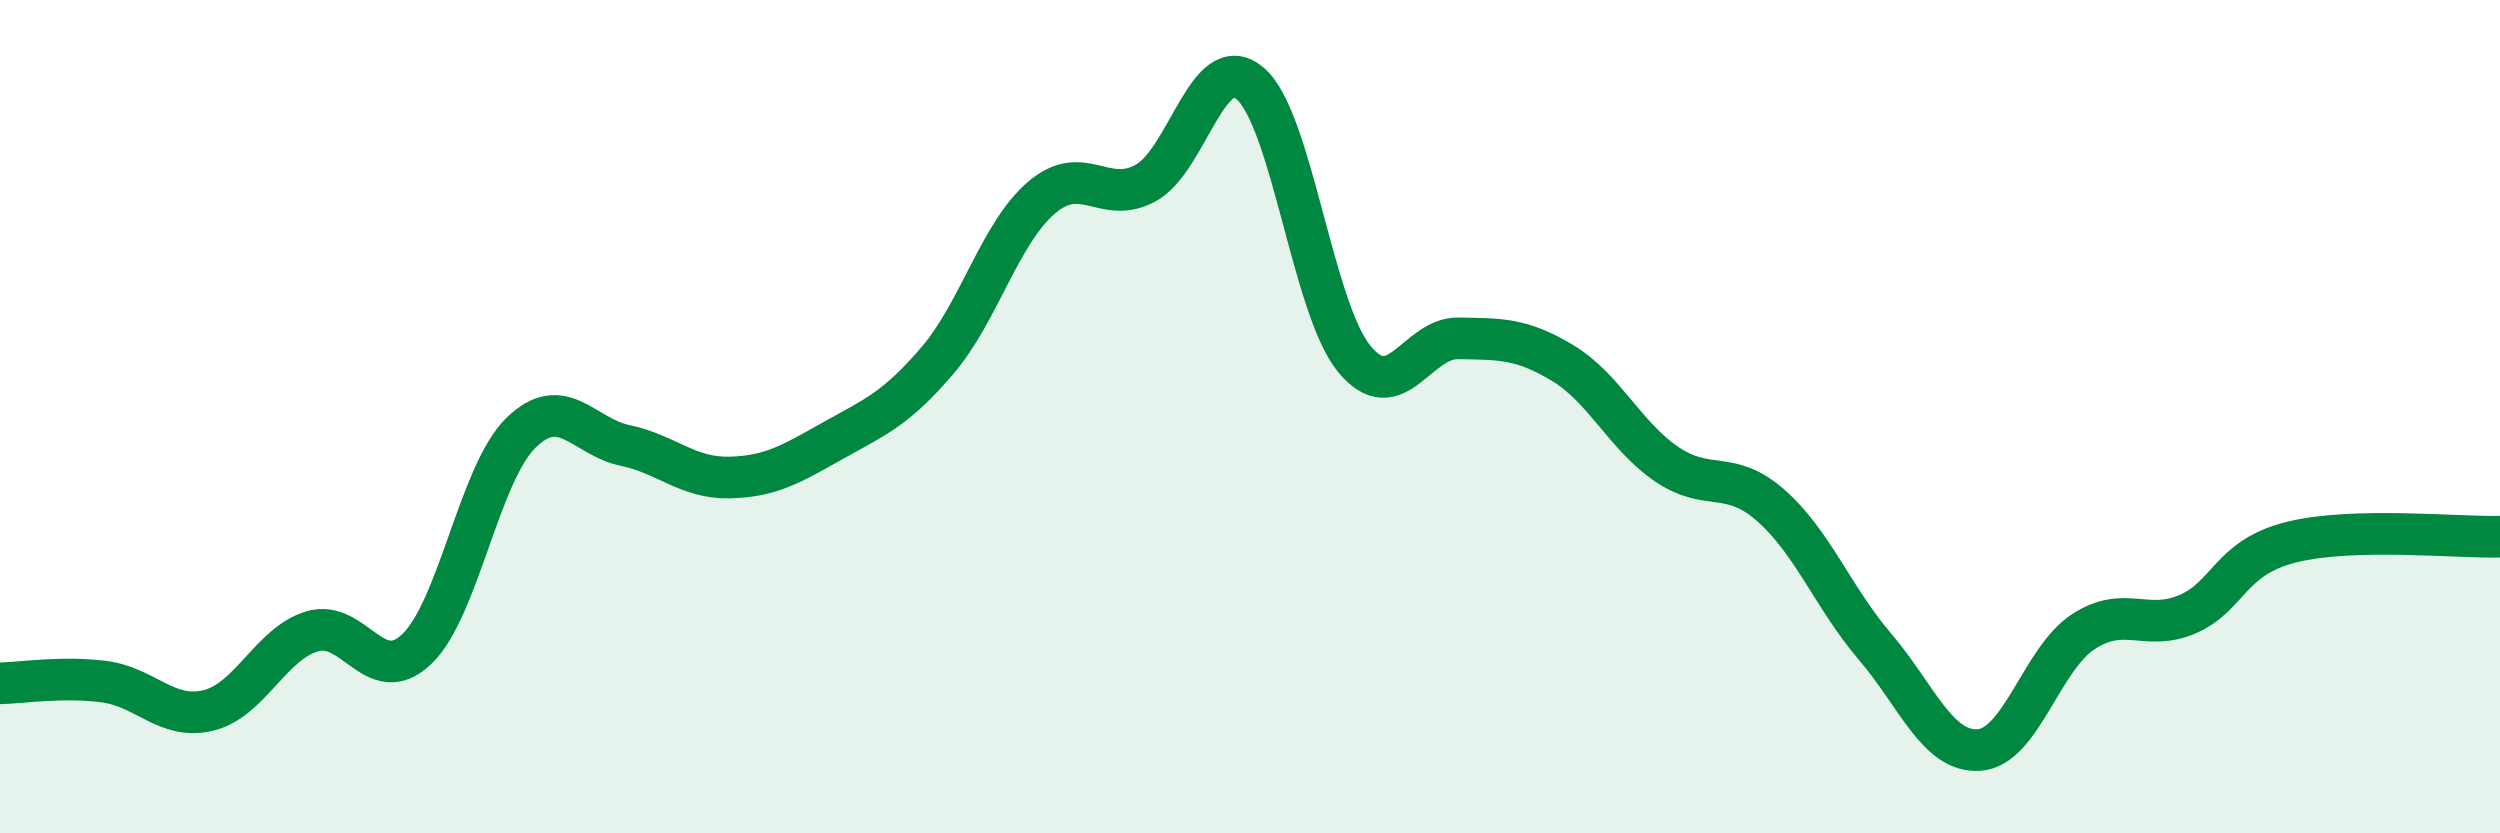 
    <svg width="60" height="20" viewBox="0 0 60 20" xmlns="http://www.w3.org/2000/svg">
      <path
        d="M 0,16.4 C 0.5,16.39 1.5,16.23 2.5,16.36 C 3.5,16.49 4,17.29 5,17.05 C 6,16.81 6.5,15.44 7.5,15.15 C 8.5,14.86 9,16.53 10,15.58 C 11,14.63 11.5,11.37 12.5,10.39 C 13.5,9.41 14,10.48 15,10.69 C 16,10.9 16.5,11.48 17.5,11.46 C 18.5,11.44 19,11.13 20,10.57 C 21,10.01 21.5,9.82 22.5,8.65 C 23.5,7.48 24,5.59 25,4.74 C 26,3.89 26.5,4.94 27.5,4.39 C 28.5,3.84 29,1.16 30,2 C 31,2.84 31.5,7.39 32.5,8.61 C 33.5,9.83 34,8.1 35,8.12 C 36,8.14 36.5,8.11 37.5,8.71 C 38.5,9.31 39,10.46 40,11.14 C 41,11.82 41.5,11.25 42.5,12.13 C 43.5,13.01 44,14.35 45,15.52 C 46,16.69 46.5,18.07 47.5,18 C 48.5,17.93 49,15.81 50,15.16 C 51,14.51 51.5,15.17 52.5,14.74 C 53.5,14.31 53.5,13.38 55,13.01 C 56.5,12.64 59,12.91 60,12.88L60 20L0 20Z"
        fill="#008740"
        opacity="0.1"
        stroke-linecap="round"
        stroke-linejoin="round"
      />
      <path
        d="M 0,16.4 C 0.5,16.39 1.5,16.23 2.5,16.36 C 3.5,16.49 4,17.29 5,17.05 C 6,16.81 6.5,15.44 7.5,15.15 C 8.5,14.86 9,16.53 10,15.58 C 11,14.63 11.5,11.37 12.5,10.39 C 13.5,9.41 14,10.48 15,10.69 C 16,10.9 16.5,11.48 17.5,11.46 C 18.5,11.44 19,11.13 20,10.57 C 21,10.01 21.5,9.82 22.5,8.65 C 23.5,7.48 24,5.59 25,4.74 C 26,3.89 26.5,4.94 27.5,4.39 C 28.5,3.84 29,1.16 30,2 C 31,2.84 31.5,7.39 32.5,8.61 C 33.5,9.83 34,8.1 35,8.12 C 36,8.14 36.5,8.11 37.5,8.71 C 38.5,9.31 39,10.46 40,11.14 C 41,11.82 41.5,11.25 42.5,12.13 C 43.5,13.01 44,14.35 45,15.52 C 46,16.69 46.5,18.07 47.5,18 C 48.5,17.93 49,15.81 50,15.16 C 51,14.51 51.5,15.17 52.5,14.74 C 53.5,14.31 53.5,13.38 55,13.01 C 56.5,12.64 59,12.91 60,12.88"
        stroke="#008740"
        stroke-width="1"
        fill="none"
        stroke-linecap="round"
        stroke-linejoin="round"
      />
    </svg>
  